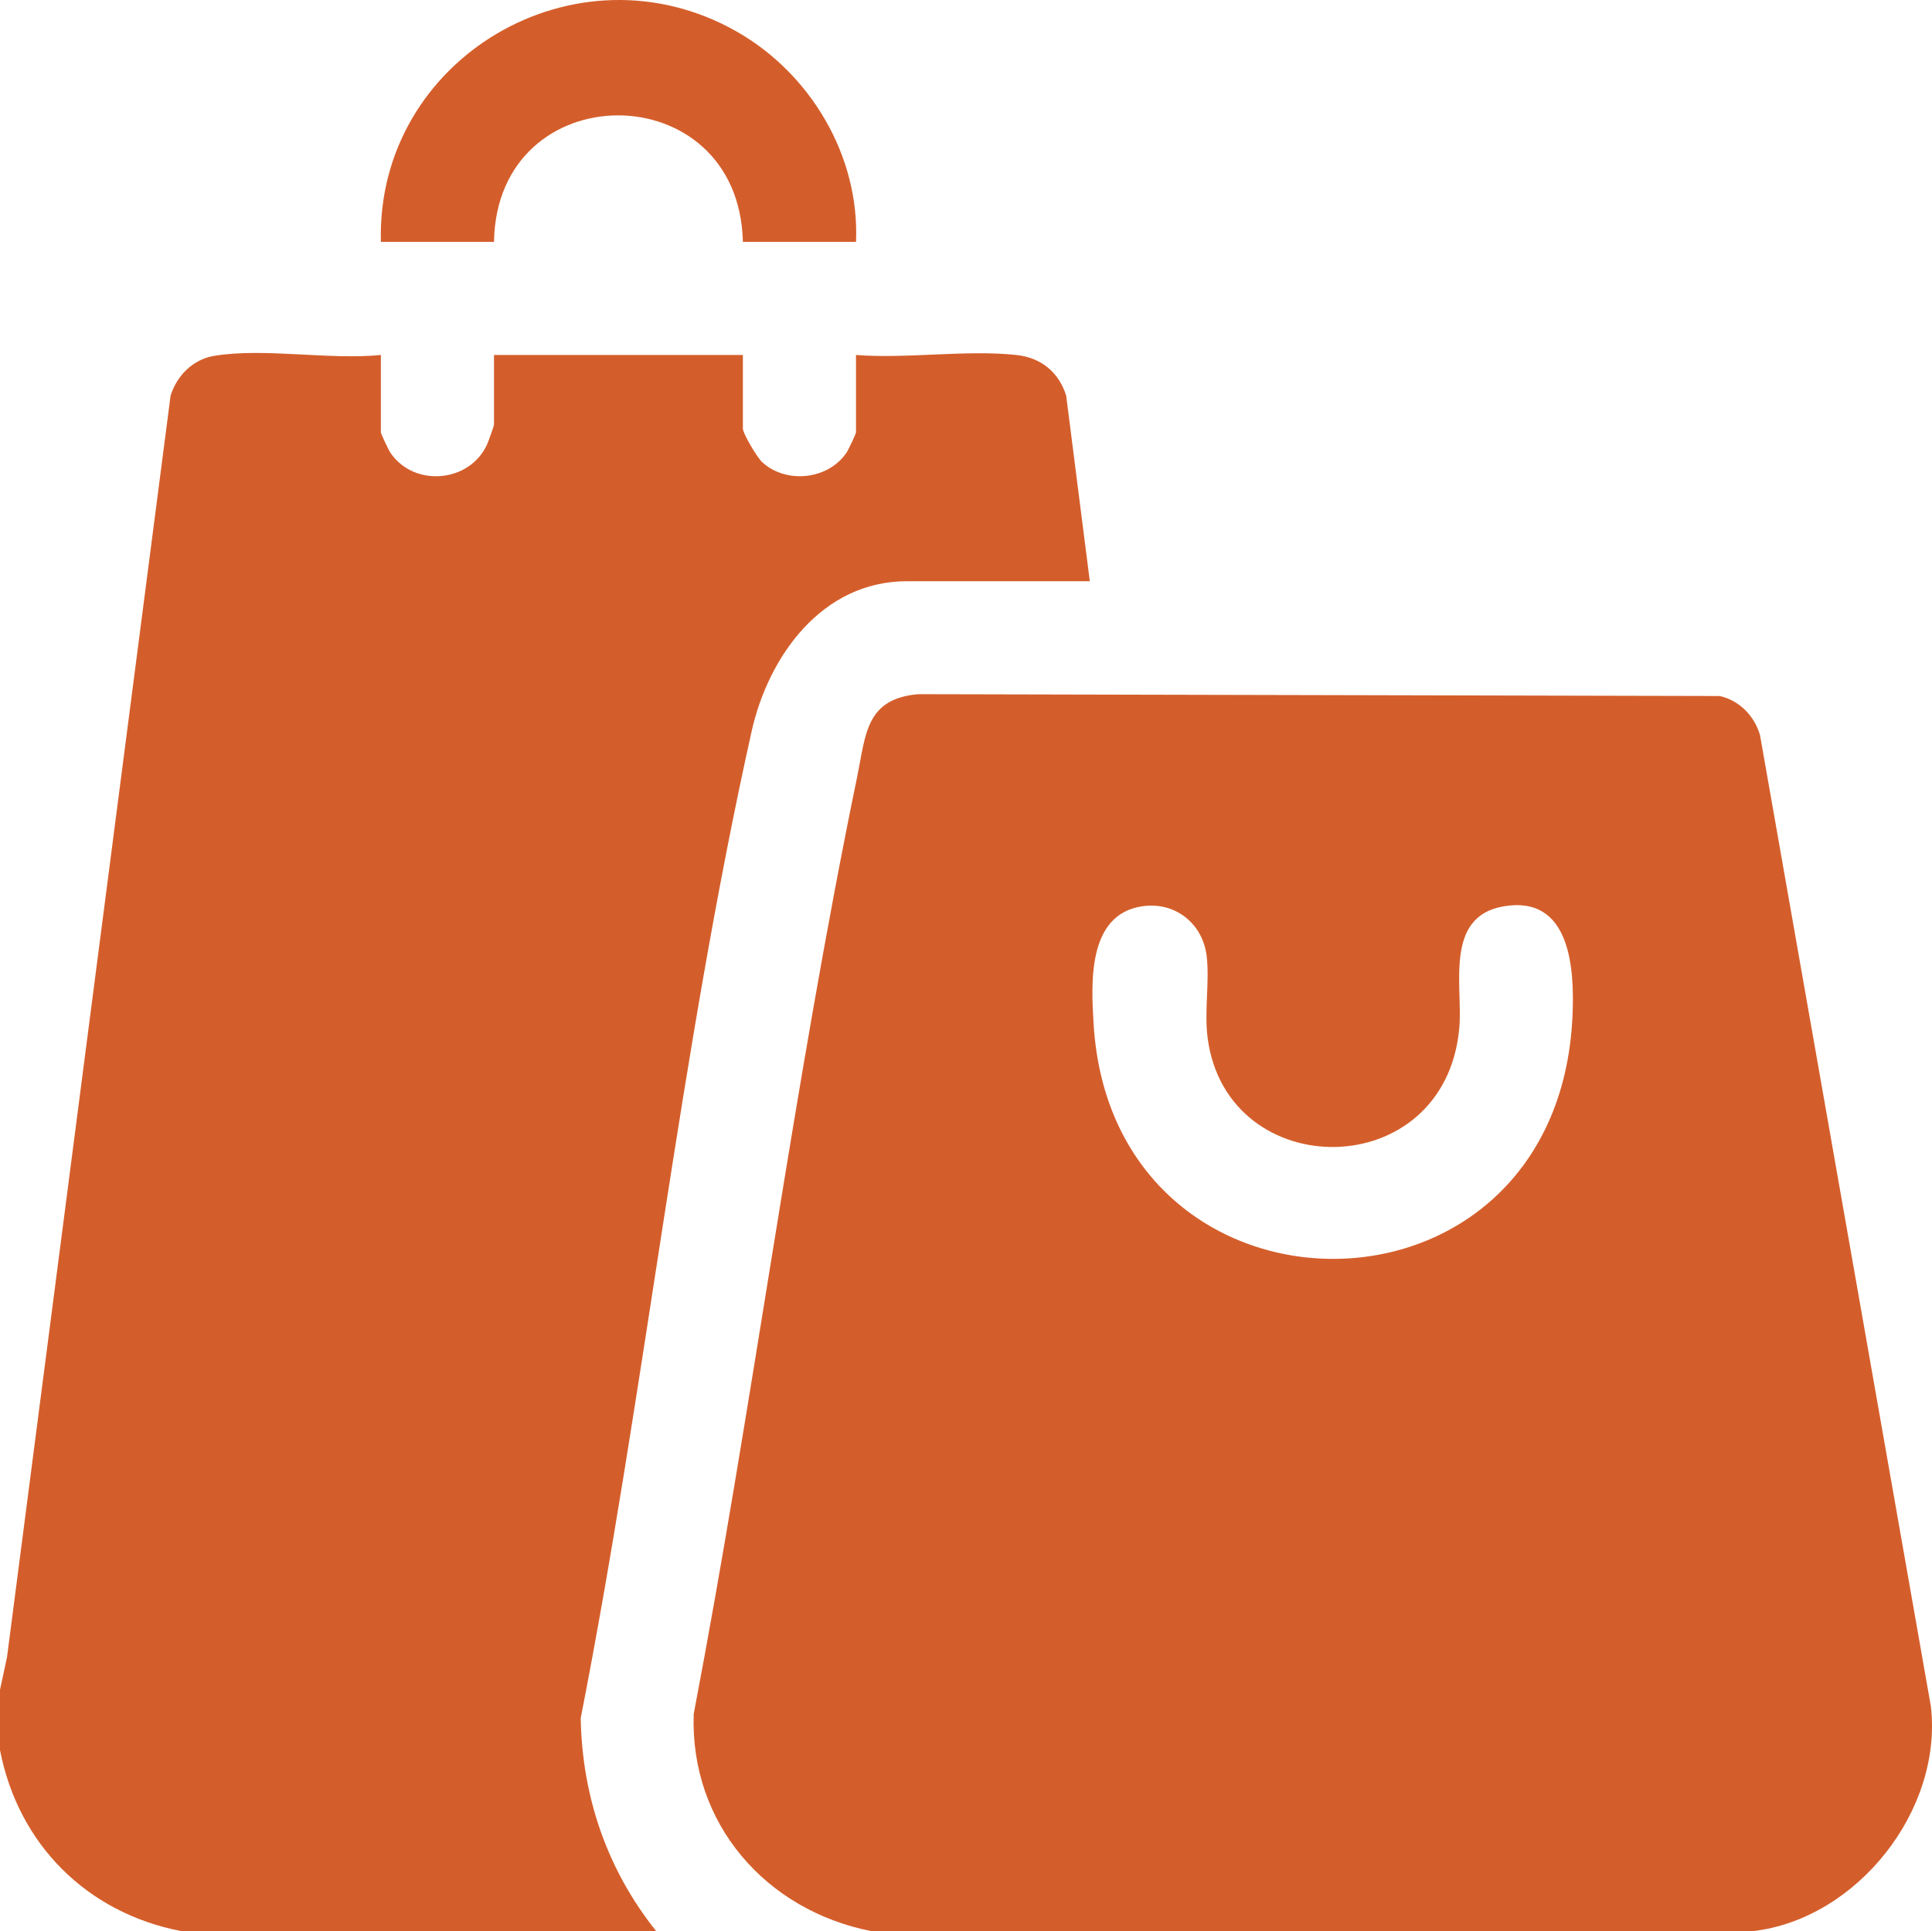 <svg viewBox="0 0 1615.58 1614.99" xmlns="http://www.w3.org/2000/svg" data-name="Camada 2" id="Camada_2">
  <defs>
    <style>
      .cls-1 {
        fill: #d45e2b;
      }
    </style>
  </defs>
  <g data-name="Camada 1" id="Camada_1-2">
    <g>
      <path d="M1466.32,1614.99h-737.89c-88.1-17.4-151.47-89.85-148.35-181.48,49.69-260.23,83.16-524.64,136.73-784.03,7.24-35.06,6.95-65.04,50.91-68.92l670.4,1.53c16.46,3.78,28.88,16.56,33.62,32.6l142.93,812.55c9.89,86.85-61.69,177.38-148.34,187.75ZM954.67,758.01c-45.34,7.16-42.29,63.9-40.16,98.57,16.08,261.74,387.7,263.69,400.42-6.31,1.86-39.58-1.26-101.92-57.56-92.28-50.04,8.57-33.95,67-37.07,101.72-11.76,131.24-193.98,131.26-210.41,8.69-3-22.36,1.67-46.85-.81-68.56-3.16-27.6-26.73-46.21-54.41-41.83Z" class="cls-1"></path>
      <path d="M0,1413.18l5.86-27.26L142.66,330.75c5.36-16.7,18.66-30.15,36.26-33.12,41.44-6.97,96.62,3.61,139.57-.76v64.64c0,1.24,6.44,14.87,8.03,17.2,19.86,29.13,66.41,24.96,80.84-7.16,1.07-2.39,5.73-15.42,5.73-16.34v-58.34h208.12v61.49c0,4.31,11.94,24.25,16.07,28.07,19.99,18.51,55.11,14.85,70.5-7.72,1.59-2.33,8.03-15.96,8.03-17.2v-64.64c42.77,3.35,92.07-4.51,134.03,0,20.53,2.2,35.45,14.14,41.72,33.96l19.76,155.26h-152.94c-71.38,0-115.97,63.29-129.86,125.56-59.99,268.87-89.74,554.15-142.91,825.24,1.14,65.83,22.18,126.84,63.07,178.1H151.36c-78.82-15.3-136.06-72.55-151.36-151.36v-50.45Z" class="cls-1"></path>
      <path d="M715.82,202.28h-94.6c-3.26-141.18-205.86-140.93-208.12,0h-94.6c-4.02-153.08,162.98-252.3,297.38-175.98,61.88,35.14,103.03,104.08,99.94,175.98Z" class="cls-1"></path>
    </g>
  </g>
</svg>
